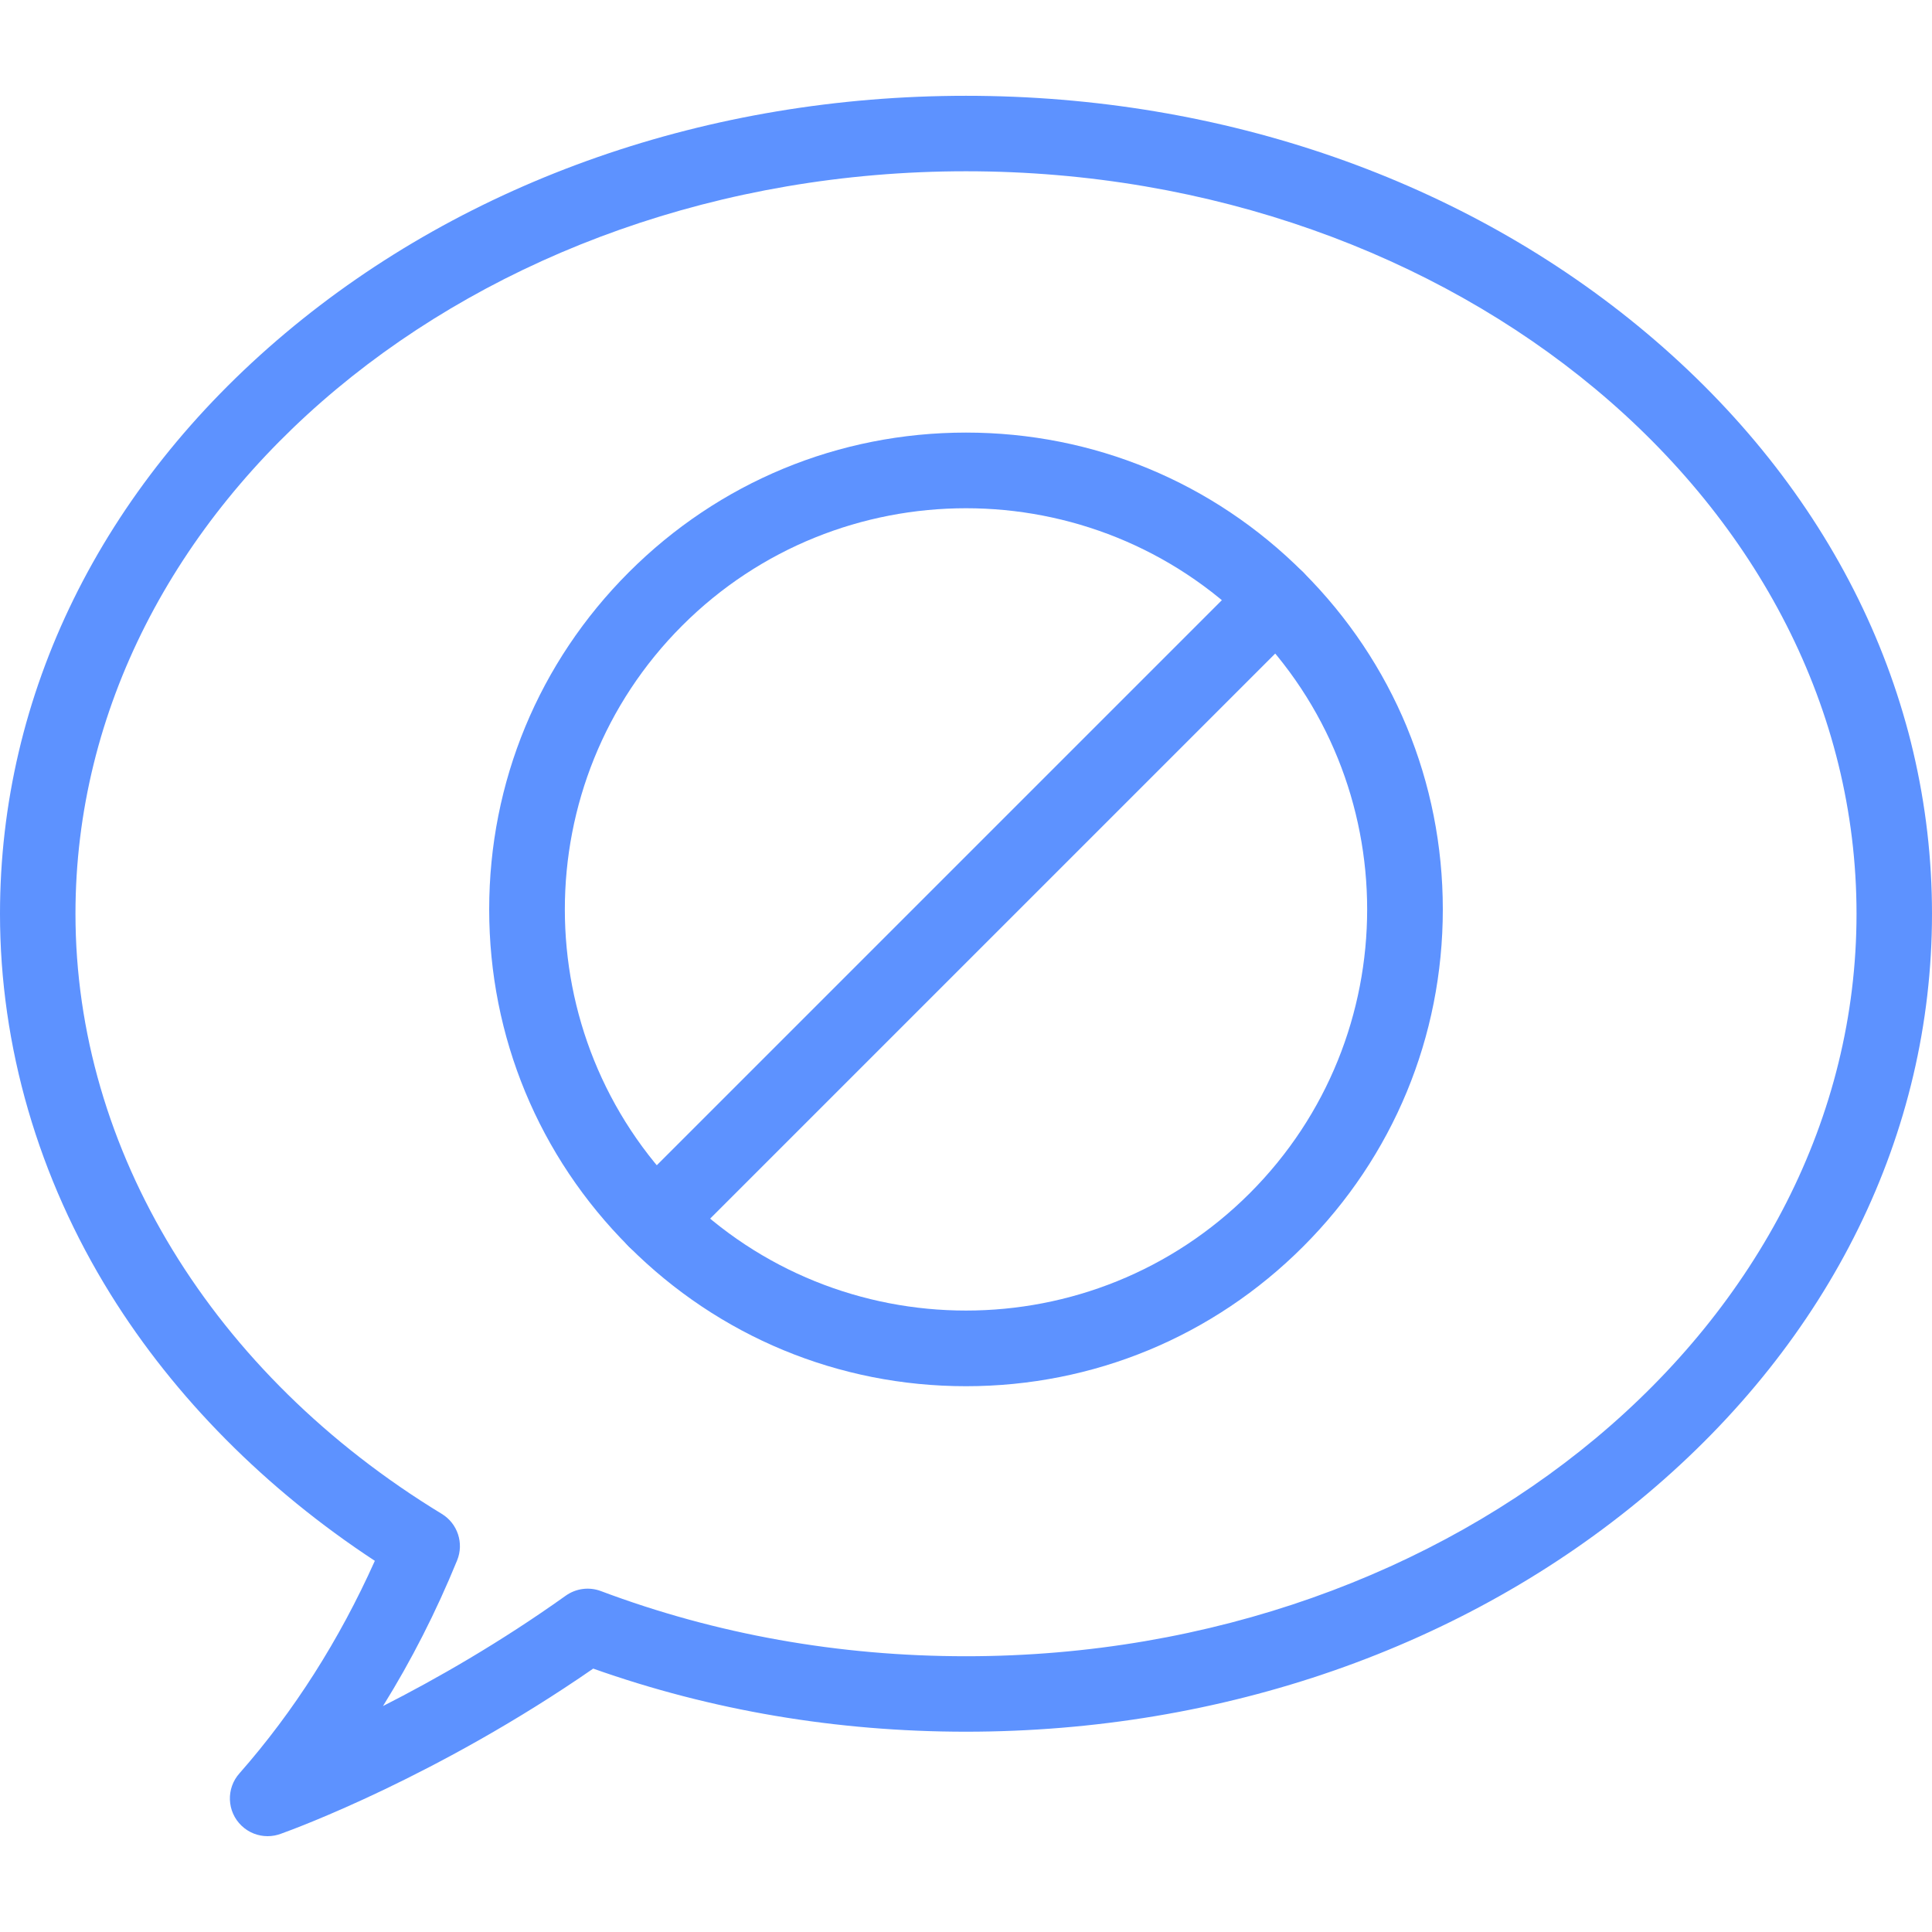 <svg id="Layer_1" enable-background="new 0 0 512 512" viewBox="0 0 512 512" xmlns="http://www.w3.org/2000/svg"><g><g><g><g><g><g><g><g><g><g><g><g><path d="m70.92 486.605c-2.481 0-4.965-.917-6.9-2.764-3.925-3.746-4.141-9.916-.532-13.92 14.383-16.354 26.421-35.258 35.85-56.285-28.929-18.988-53.033-43.274-70.036-70.643-19.17-30.856-29.302-65.726-29.302-100.84 0-58.233 26.855-112.875 75.619-153.861 48.262-40.565 112.323-62.905 180.381-62.905 68.059 0 132.119 22.34 180.382 62.905 48.763 40.986 75.618 95.628 75.618 153.861s-26.855 112.875-75.618 153.861c-48.263 40.566-112.323 62.906-180.382 62.906-34.286 0-67.494-5.624-98.792-16.722-41.171 28.494-78.908 42.387-82.697 43.744-1.153.442-2.371.663-3.591.663zm185.08-441.218c-130.131 0-236 88.269-236 196.767 0 62.59 36.293 122.045 97.083 159.044 4.196 2.554 5.916 7.777 4.058 12.324-5.577 13.649-12.145 26.548-19.644 38.6 13.976-7.103 30.977-16.798 48.426-29.248 2.711-1.934 6.206-2.393 9.325-1.221 30.496 11.457 63.047 17.267 96.752 17.267 130.131 0 236-88.27 236-196.767s-105.869-196.766-236-196.766z" fill="#5d92ff" opacity="1" original-fill="#000000"></path></g></g></g></g></g></g></g></g></g></g></g><g><g><path d="m256 367.36c-33.752 0-65.483-13.144-89.35-37.01-23.866-23.866-37.01-55.599-37.01-89.351s13.144-65.483 37.01-89.35c23.867-23.866 55.598-37.01 89.35-37.01s65.484 13.144 89.351 37.01c23.866 23.867 37.01 55.598 37.01 89.35s-13.144 65.484-37.01 89.351-55.599 37.01-89.351 37.01zm0-232.67c-27.236 0-54.473 10.367-75.208 31.103-41.47 41.47-41.47 108.946 0 150.416 41.47 41.471 108.947 41.471 150.416 0 41.47-41.47 41.47-108.946 0-150.416-20.734-20.736-47.972-31.103-75.208-31.103z" fill="#5d92ff" opacity="1" original-fill="#000000"></path></g><g><path d="m173.721 333.279c-2.559 0-5.119-.977-7.071-2.929-3.905-3.905-3.905-10.237 0-14.143l164.558-164.557c3.906-3.905 10.236-3.905 14.143 0 3.905 3.905 3.905 10.237 0 14.143l-164.559 164.558c-1.952 1.952-4.512 2.928-7.071 2.928z" fill="#5d92ff" opacity="1" original-fill="#000000"></path></g></g></g></svg>